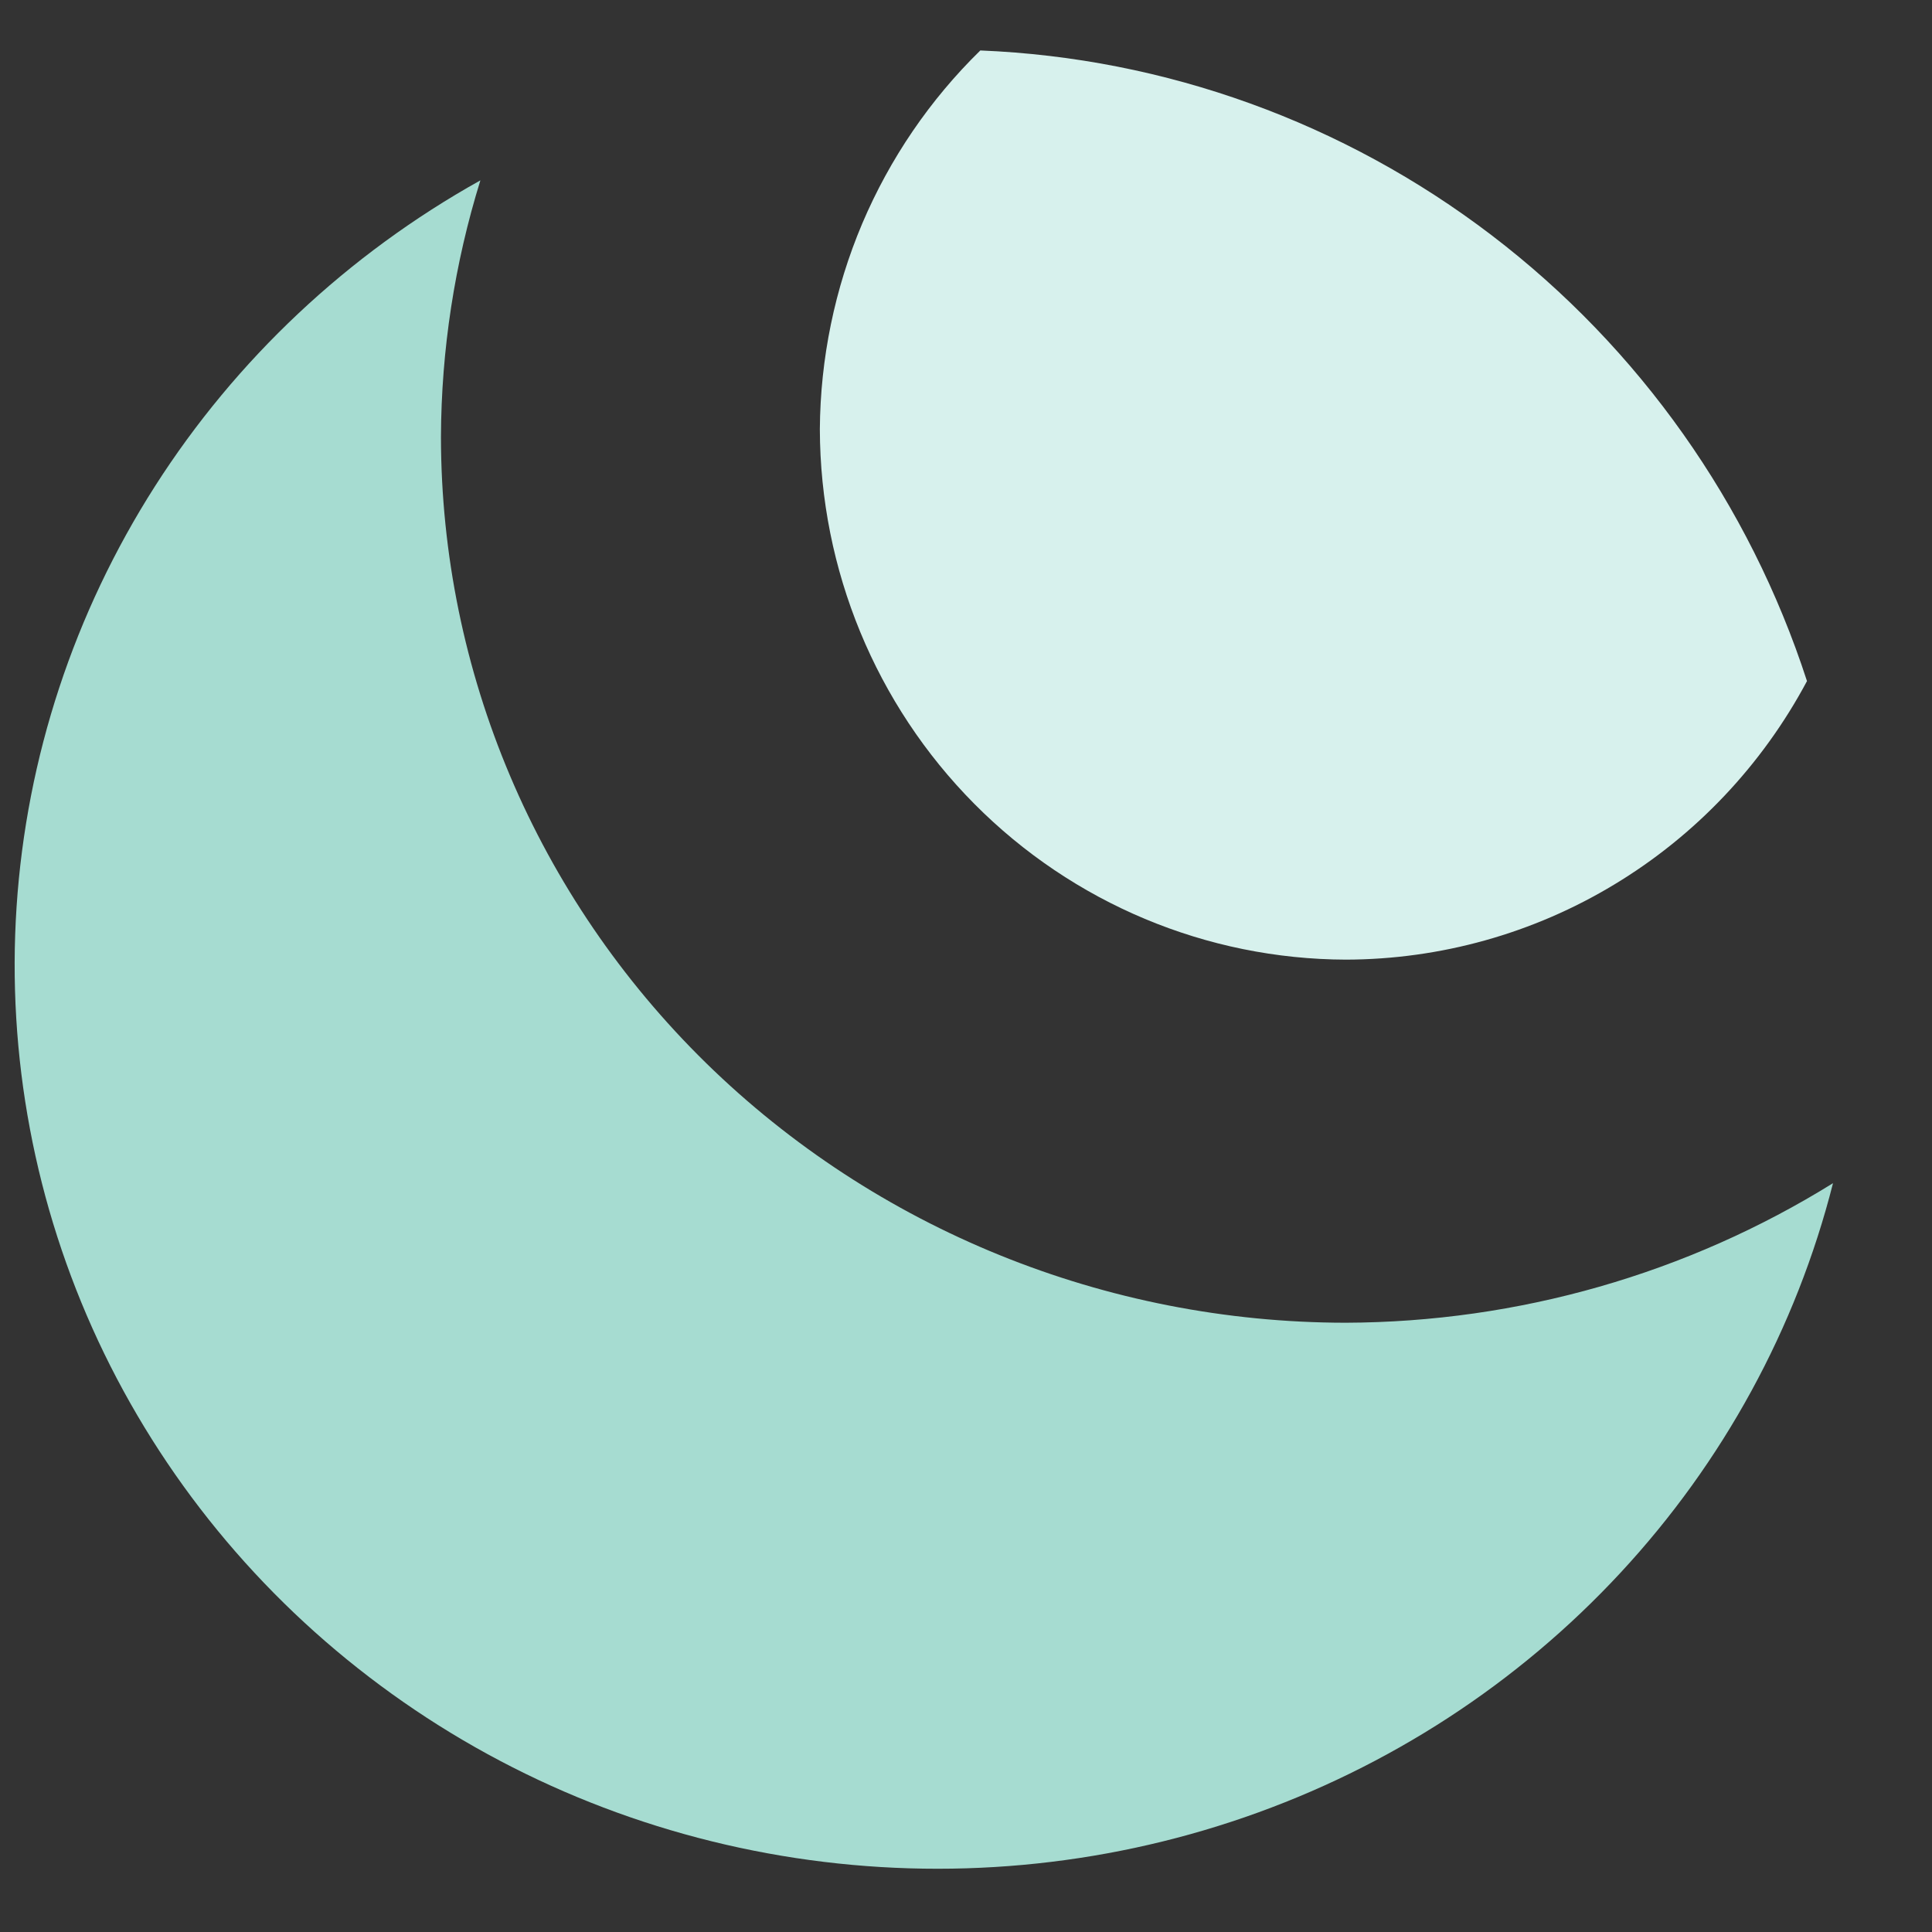 <svg width="17" height="17" viewBox="0 0 17 17" fill="none" xmlns="http://www.w3.org/2000/svg">
<rect x="0" y="0" width="17" height="17" fill="#333333" stroke="none"/>
<path d="M11.84 11.639C9.73 11.637 7.706 10.815 6.213 9.354C4.721 7.892 3.882 5.911 3.88 3.844C3.883 3.079 4 2.319 4.227 1.587C3.06 2.238 2.076 3.163 1.364 4.278C0.652 5.393 0.233 6.664 0.146 7.977C0.059 9.29 0.306 10.603 0.864 11.799C1.423 12.995 2.276 14.037 3.347 14.831C4.418 15.626 5.673 16.147 7.001 16.349C8.328 16.551 9.686 16.428 10.953 15.99C12.22 15.552 13.356 14.813 14.259 13.839C15.162 12.866 15.805 11.688 16.129 10.411C14.846 11.208 13.359 11.634 11.84 11.639Z" fill="#A6DCD1"/>
<path d="M11.843 8.444C12.675 8.442 13.492 8.214 14.206 7.782C14.92 7.351 15.505 6.733 15.9 5.993C15.393 4.431 14.425 3.062 13.125 2.07C11.825 1.078 10.255 0.51 8.626 0.444C8.183 0.877 7.83 1.395 7.587 1.967C7.345 2.539 7.218 3.155 7.214 3.777C7.217 5.014 7.706 6.199 8.573 7.073C9.441 7.948 10.616 8.44 11.843 8.444V8.444Z" fill="#D7F1ED"/>
</svg>
